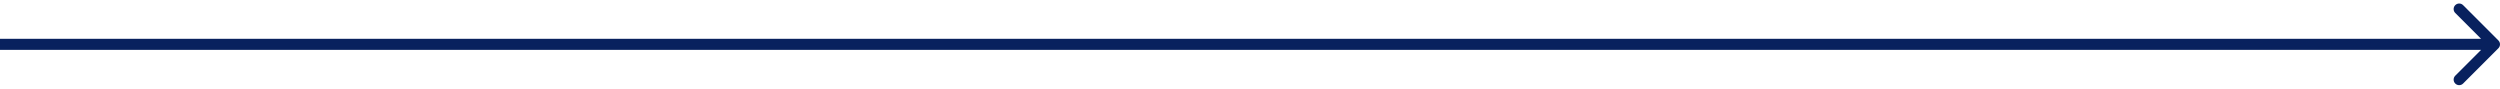 <?xml version="1.0" encoding="UTF-8"?> <svg xmlns="http://www.w3.org/2000/svg" width="451" height="16" viewBox="0 0 451 16" fill="none"><path d="M450.707 8.707C451.098 8.317 451.098 7.683 450.707 7.293L444.343 0.929C443.953 0.538 443.319 0.538 442.929 0.929C442.538 1.319 442.538 1.953 442.929 2.343L448.586 8L442.929 13.657C442.538 14.047 442.538 14.681 442.929 15.071C443.319 15.462 443.953 15.462 444.343 15.071L450.707 8.707ZM0 9H450V7H0V9Z" fill="#08215E"></path></svg> 